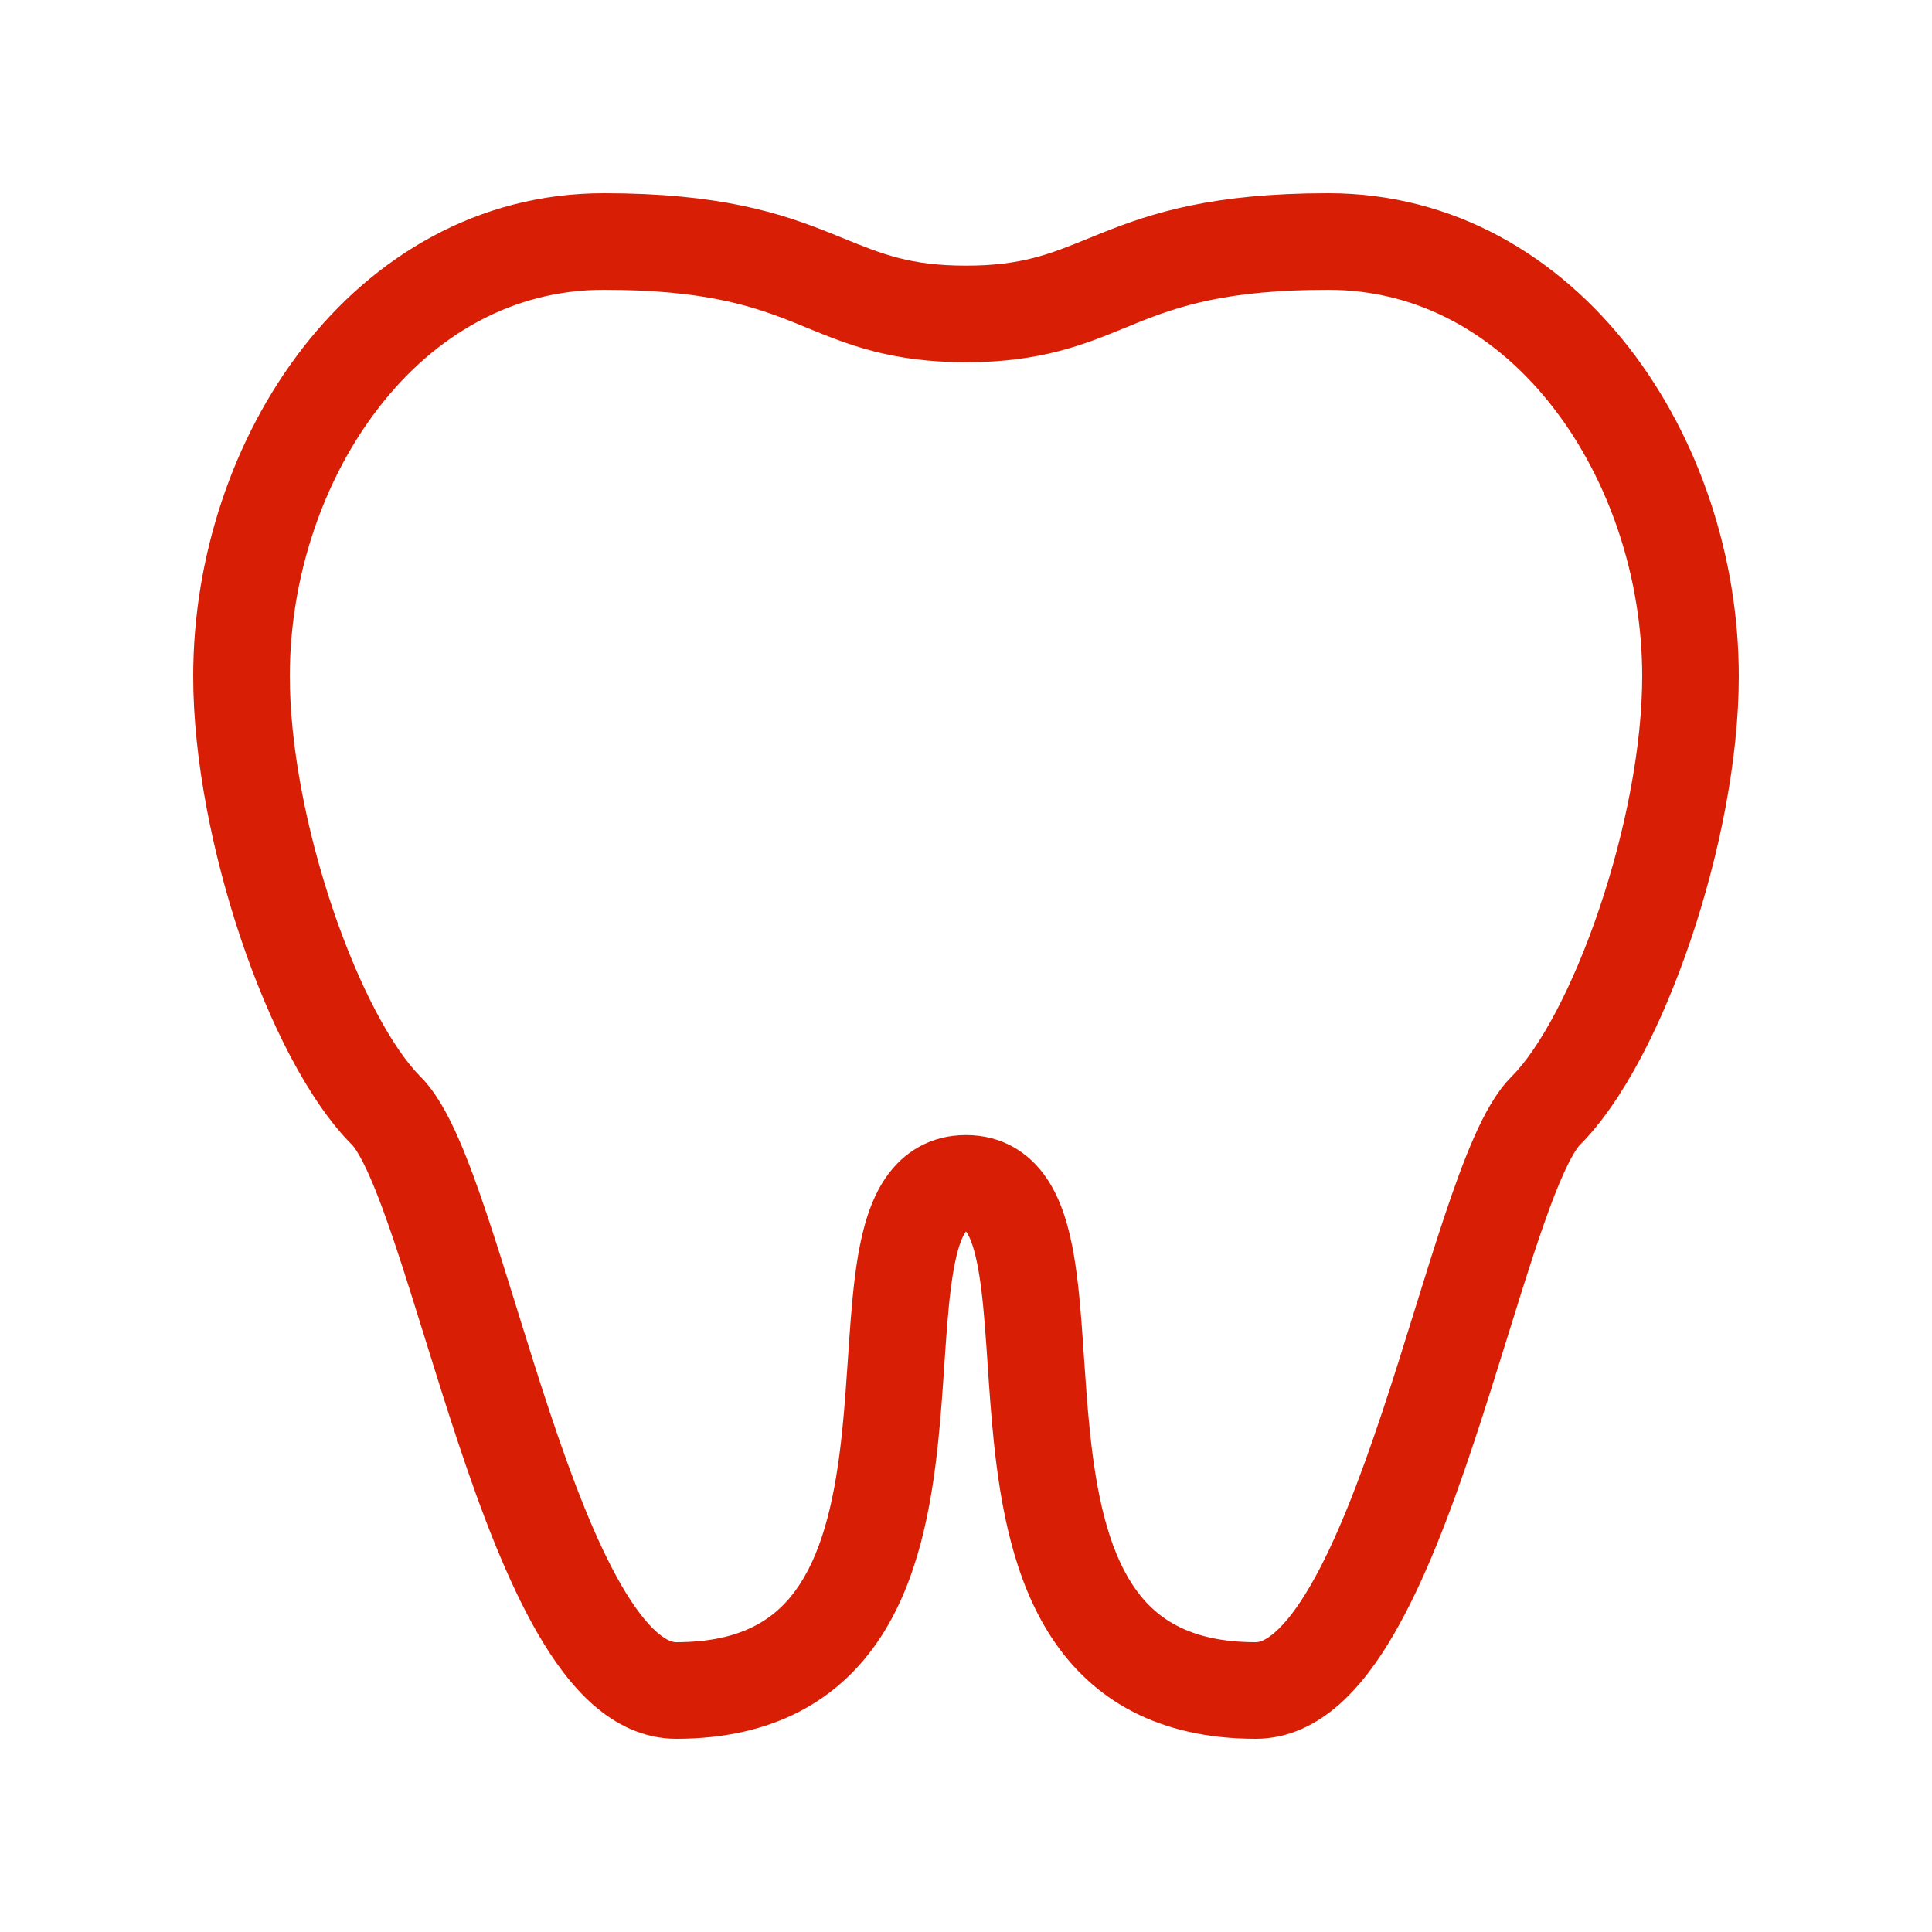 <svg width="44" height="44" viewBox="0 0 44 44" fill="none" xmlns="http://www.w3.org/2000/svg">
<path fill-rule="evenodd" clip-rule="evenodd" d="M6.9 7.918C8.512 5.847 10.874 4.4 13.75 4.4C16.385 4.4 17.761 4.847 18.902 5.304C19.011 5.347 19.115 5.39 19.216 5.431C20.093 5.788 20.737 6.05 22 6.05C23.263 6.05 23.907 5.788 24.784 5.431C24.885 5.39 24.989 5.347 25.098 5.304C26.239 4.847 27.615 4.4 30.25 4.4C33.126 4.4 35.488 5.847 37.1 7.918C38.702 9.978 39.6 12.694 39.6 15.4C39.6 17.292 39.157 19.476 38.511 21.389C37.877 23.267 36.986 25.07 35.978 26.078C35.926 26.13 35.786 26.328 35.584 26.786C35.396 27.212 35.196 27.759 34.98 28.407C34.774 29.026 34.561 29.712 34.334 30.441L34.307 30.528C34.072 31.284 33.824 32.081 33.562 32.867C33.044 34.422 32.448 36.009 31.742 37.222C31.39 37.829 30.977 38.399 30.488 38.828C29.991 39.263 29.357 39.6 28.6 39.6C26.384 39.6 24.883 38.714 23.953 37.3C23.086 35.981 22.788 34.308 22.634 32.839C22.571 32.233 22.53 31.625 22.492 31.064C22.483 30.933 22.475 30.806 22.466 30.681C22.419 30.002 22.37 29.422 22.286 28.943C22.2 28.444 22.095 28.183 22.016 28.067C22.01 28.058 22.006 28.053 22.004 28.049C22.003 28.049 22.002 28.05 22 28.05C21.998 28.05 21.997 28.049 21.996 28.049C21.994 28.053 21.99 28.058 21.984 28.067C21.905 28.183 21.8 28.444 21.714 28.943C21.631 29.422 21.581 30.002 21.534 30.681C21.525 30.806 21.517 30.934 21.508 31.064C21.47 31.625 21.429 32.233 21.366 32.839C21.213 34.308 20.914 35.981 20.047 37.3C19.117 38.714 17.616 39.6 15.4 39.6C14.643 39.6 14.009 39.263 13.512 38.828C13.023 38.399 12.611 37.829 12.258 37.222C11.552 36.009 10.956 34.422 10.438 32.867C10.176 32.081 9.928 31.284 9.693 30.528L9.666 30.441C9.439 29.712 9.226 29.026 9.02 28.407C8.804 27.759 8.604 27.212 8.416 26.786C8.214 26.328 8.074 26.13 8.022 26.078C7.014 25.07 6.123 23.267 5.489 21.389C4.844 19.476 4.4 17.292 4.4 15.4C4.4 12.694 5.298 9.978 6.9 7.918ZM8.637 9.269C7.352 10.922 6.6 13.156 6.6 15.4C6.6 16.99 6.982 18.931 7.574 20.685C8.177 22.473 8.936 23.881 9.578 24.522C9.938 24.883 10.211 25.406 10.428 25.896C10.659 26.418 10.884 27.043 11.107 27.711C11.321 28.353 11.54 29.058 11.764 29.779L11.794 29.875C12.029 30.634 12.271 31.41 12.525 32.171C13.038 33.71 13.576 35.113 14.16 36.117C14.451 36.618 14.723 36.964 14.961 37.173C15.193 37.376 15.332 37.4 15.4 37.4C16.93 37.4 17.714 36.843 18.208 36.091C18.765 35.244 19.03 34.03 19.178 32.611C19.236 32.049 19.274 31.49 19.312 30.932C19.321 30.797 19.33 30.663 19.339 30.528C19.387 29.854 19.441 29.17 19.546 28.566C19.648 27.983 19.816 27.341 20.168 26.826C20.569 26.239 21.19 25.85 22 25.85C22.81 25.85 23.431 26.239 23.832 26.826C24.184 27.341 24.352 27.983 24.454 28.566C24.559 29.17 24.614 29.854 24.661 30.528C24.67 30.663 24.679 30.797 24.688 30.932C24.726 31.49 24.764 32.049 24.823 32.611C24.971 34.03 25.235 35.244 25.792 36.091C26.286 36.843 27.07 37.4 28.6 37.4C28.668 37.4 28.807 37.376 29.038 37.173C29.278 36.964 29.549 36.618 29.84 36.117C30.424 35.113 30.962 33.71 31.475 32.171C31.729 31.41 31.971 30.634 32.206 29.875L32.236 29.779C32.46 29.058 32.679 28.353 32.893 27.711C33.116 27.043 33.341 26.418 33.572 25.896C33.788 25.406 34.062 24.883 34.422 24.522C35.064 23.881 35.823 22.473 36.426 20.685C37.019 18.931 37.4 16.99 37.4 15.4C37.4 13.156 36.648 10.922 35.363 9.269C34.087 7.628 32.324 6.6 30.25 6.6C27.935 6.6 26.836 6.978 25.915 7.346C25.815 7.386 25.715 7.427 25.614 7.469C24.695 7.845 23.704 8.25 22 8.25C20.296 8.25 19.305 7.845 18.386 7.469C18.285 7.427 18.185 7.386 18.085 7.346C17.164 6.978 16.065 6.6 13.75 6.6C11.676 6.6 9.913 7.628 8.637 9.269Z" fill="#D81E05"/>
</svg>
